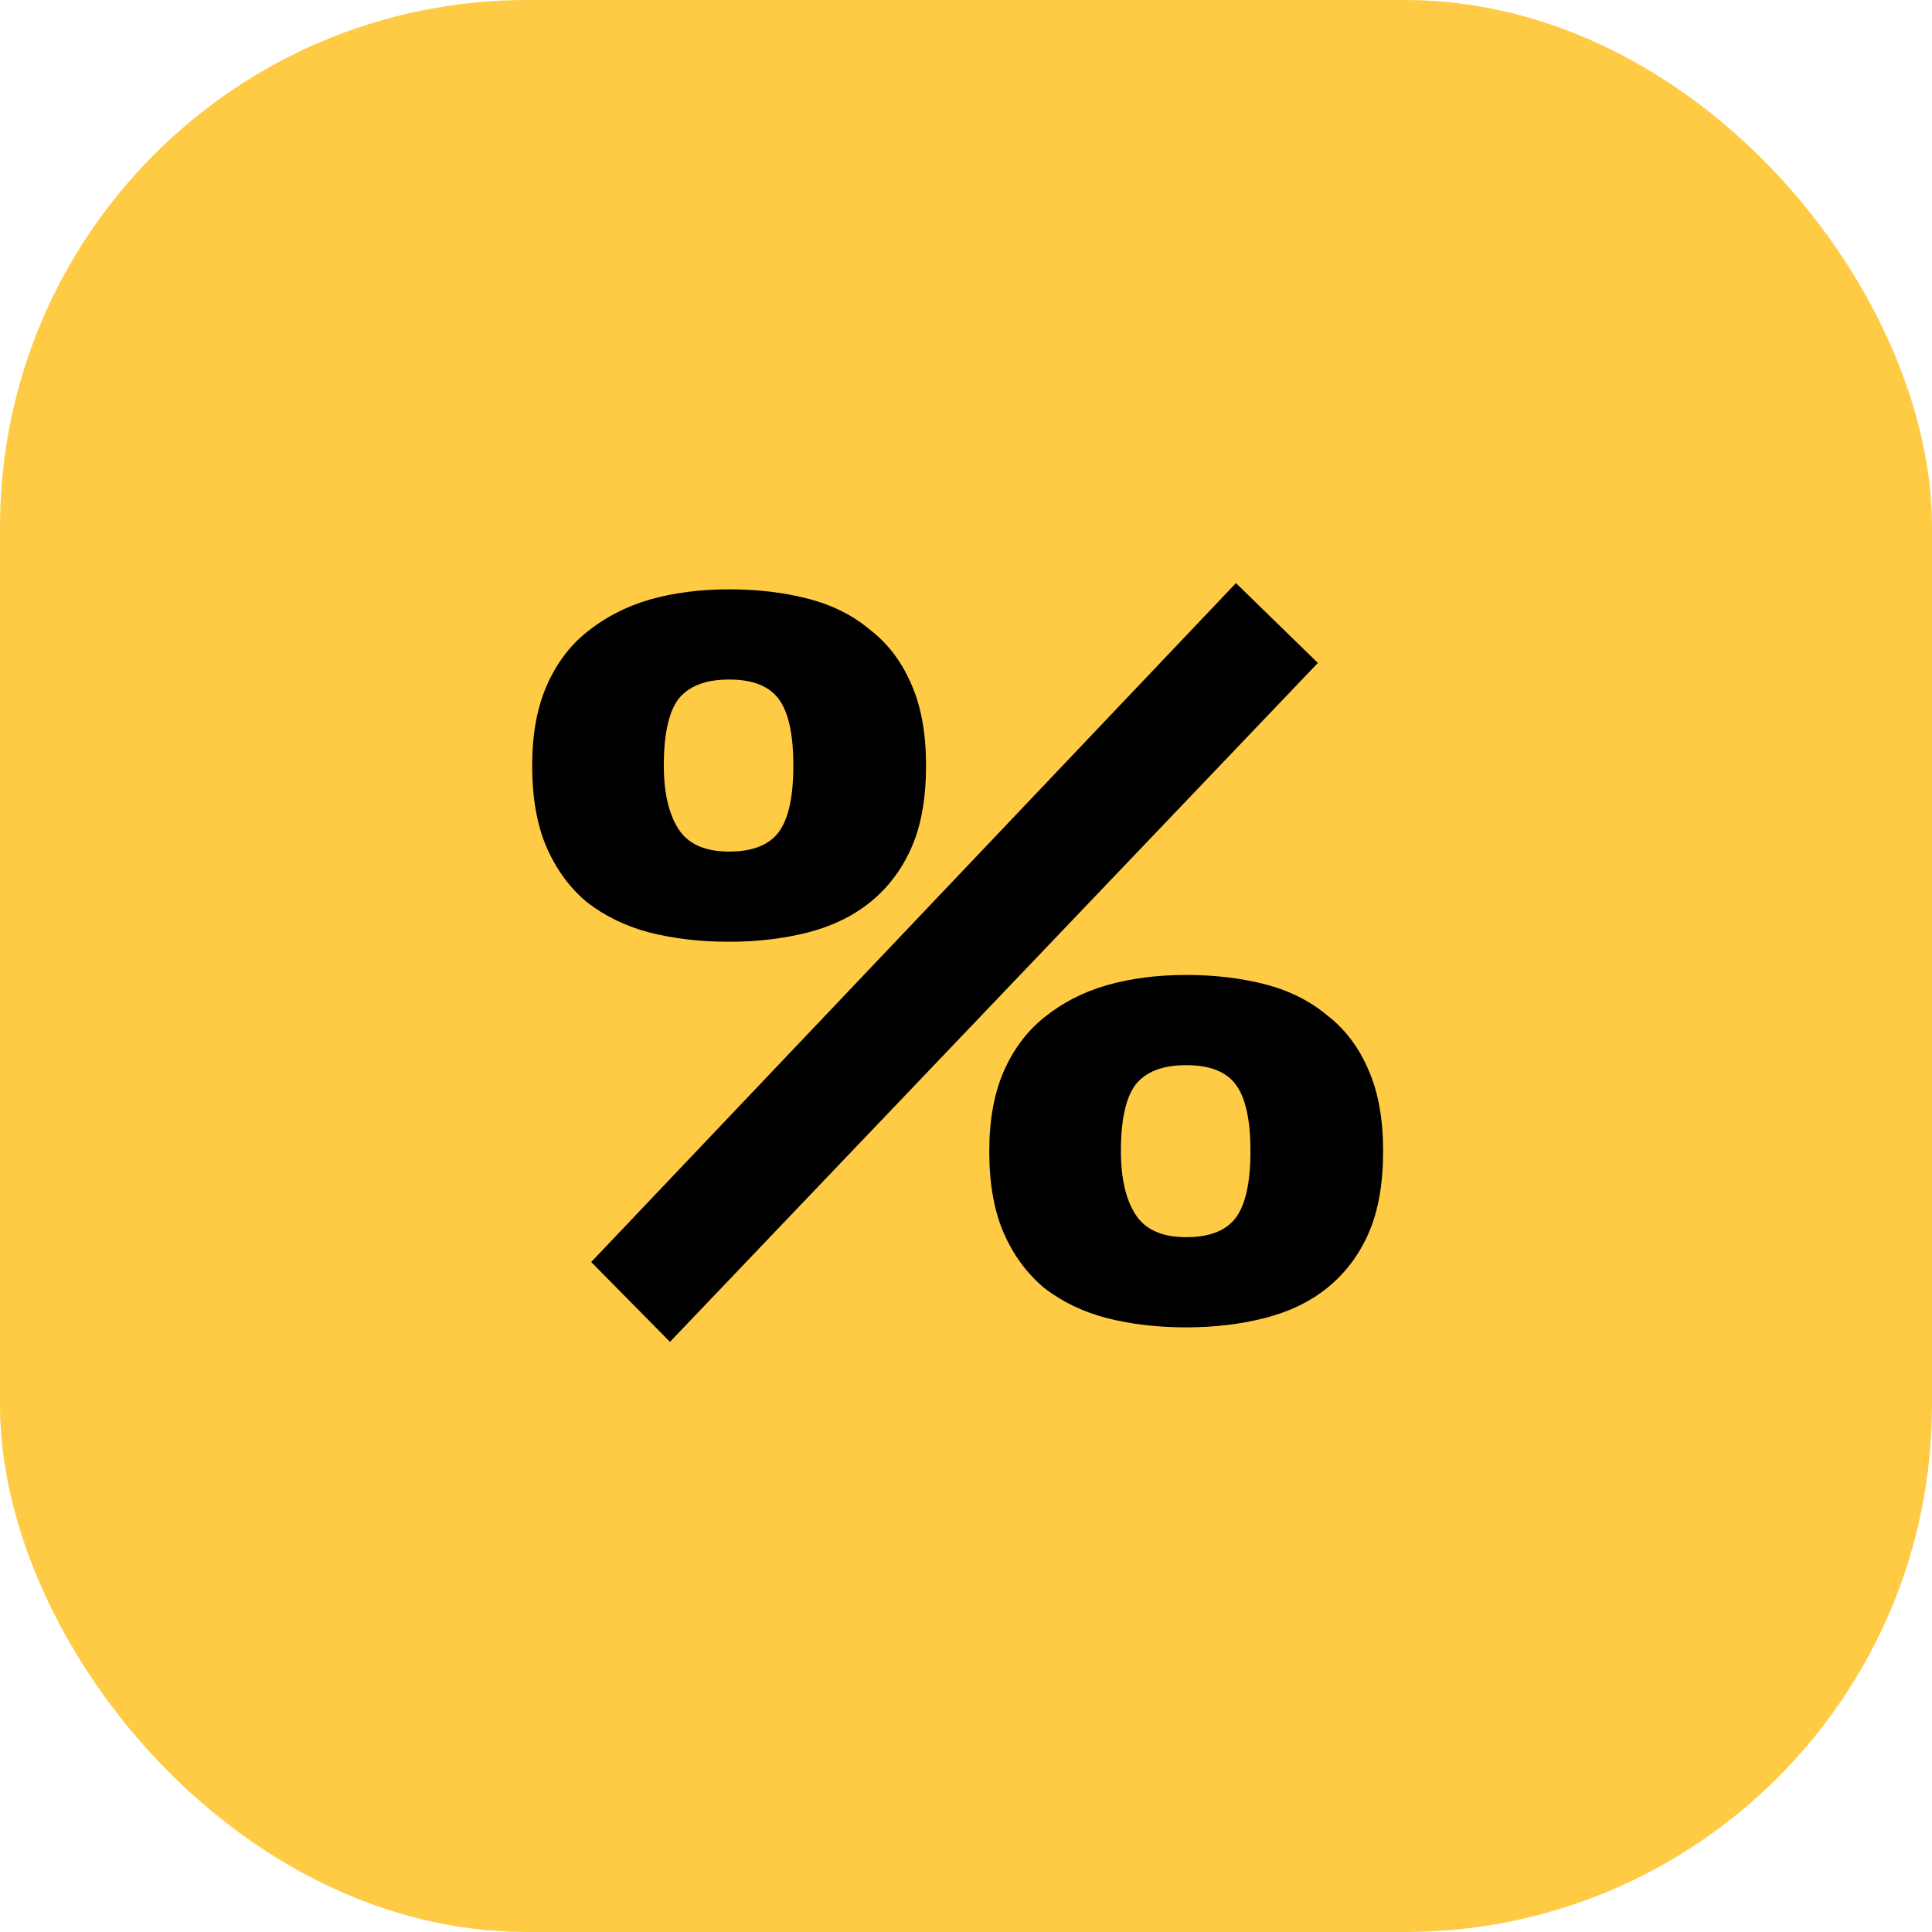 <svg width="22" height="22" viewBox="0 0 22 22" fill="none" xmlns="http://www.w3.org/2000/svg">
<rect width="22" height="22" rx="6" fill="#FFCB45"/>
<path d="M6.06 8.717C6.06 8.363 6.115 8.06 6.225 7.809C6.335 7.557 6.488 7.352 6.685 7.195C6.89 7.03 7.126 6.908 7.393 6.829C7.669 6.75 7.972 6.711 8.302 6.711C8.625 6.711 8.924 6.746 9.199 6.817C9.475 6.888 9.711 7.006 9.907 7.171C10.112 7.329 10.269 7.537 10.38 7.797C10.49 8.049 10.545 8.355 10.545 8.717C10.545 9.087 10.49 9.398 10.38 9.65C10.269 9.902 10.112 10.11 9.907 10.275C9.711 10.433 9.475 10.547 9.199 10.618C8.924 10.688 8.625 10.724 8.302 10.724C7.972 10.724 7.669 10.688 7.393 10.618C7.126 10.547 6.89 10.433 6.685 10.275C6.488 10.11 6.335 9.902 6.225 9.65C6.115 9.398 6.06 9.087 6.06 8.717ZM7.559 8.717C7.559 9.024 7.614 9.264 7.724 9.437C7.834 9.611 8.027 9.697 8.302 9.697C8.57 9.697 8.759 9.622 8.869 9.473C8.979 9.323 9.034 9.071 9.034 8.717C9.034 8.363 8.979 8.111 8.869 7.962C8.759 7.812 8.57 7.738 8.302 7.738C8.035 7.738 7.842 7.812 7.724 7.962C7.614 8.111 7.559 8.363 7.559 8.717ZM11.265 13.108C11.265 12.754 11.32 12.451 11.43 12.199C11.54 11.948 11.694 11.743 11.89 11.586C12.095 11.42 12.331 11.298 12.599 11.22C12.874 11.141 13.177 11.102 13.507 11.102C13.83 11.102 14.129 11.137 14.405 11.208C14.68 11.279 14.916 11.397 15.113 11.562C15.317 11.719 15.475 11.928 15.585 12.188C15.695 12.439 15.75 12.746 15.75 13.108C15.75 13.478 15.695 13.789 15.585 14.041C15.475 14.293 15.317 14.501 15.113 14.666C14.916 14.824 14.68 14.938 14.405 15.008C14.129 15.079 13.83 15.115 13.507 15.115C13.177 15.115 12.874 15.079 12.599 15.008C12.331 14.938 12.095 14.824 11.89 14.666C11.694 14.501 11.54 14.293 11.43 14.041C11.32 13.789 11.265 13.478 11.265 13.108ZM12.764 13.108C12.764 13.415 12.819 13.655 12.929 13.828C13.039 14.001 13.232 14.088 13.507 14.088C13.775 14.088 13.964 14.013 14.074 13.864C14.184 13.714 14.239 13.462 14.239 13.108C14.239 12.754 14.184 12.502 14.074 12.353C13.964 12.203 13.775 12.129 13.507 12.129C13.24 12.129 13.047 12.203 12.929 12.353C12.819 12.502 12.764 12.754 12.764 13.108ZM14.074 6.64L15.007 7.549L7.629 15.28L6.732 14.371L14.074 6.64Z" fill="black"/>
</svg>
